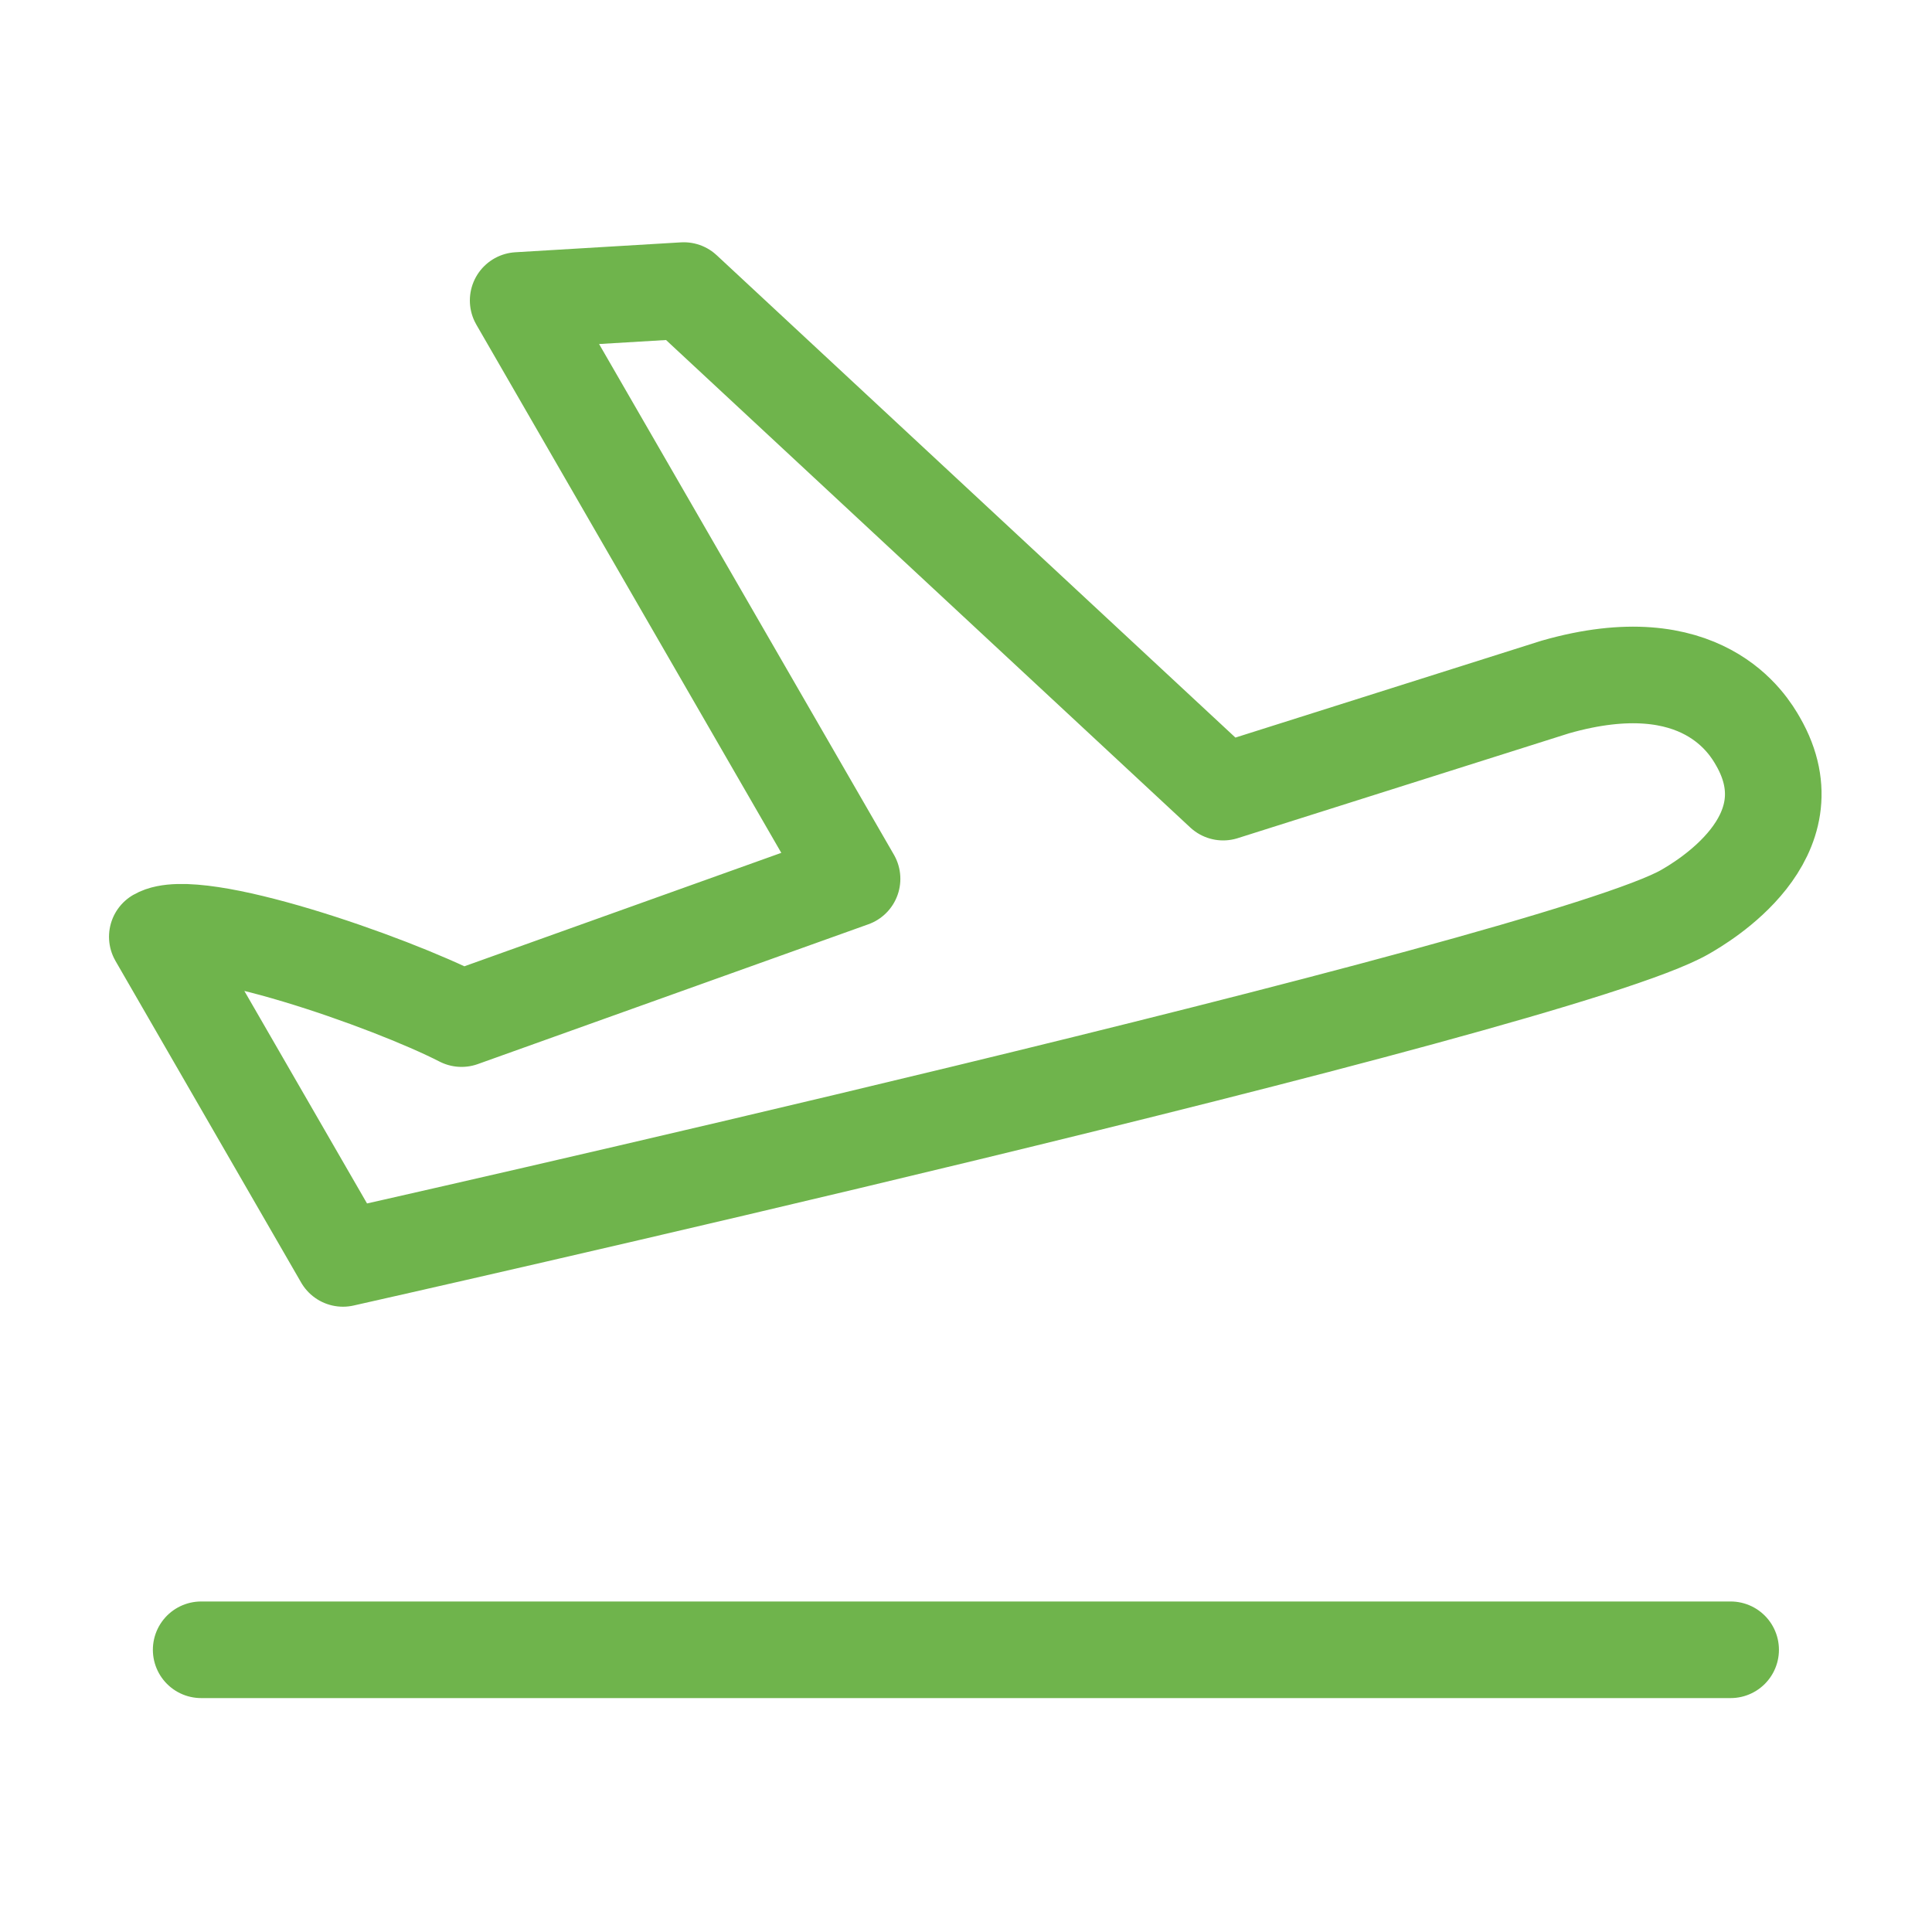 <svg width="40" height="40" viewBox="0 0 40 40" fill="none" xmlns="http://www.w3.org/2000/svg">
<g clip-path="url(#clip0_24022_19489)">
<mask id="mask0_24022_19489" style="mask-type:luminance" maskUnits="userSpaceOnUse" x="0" y="0" width="40" height="40">
<path d="M40 0H0V40H40V0Z" fill="white"/>
</mask>
<g mask="url(#mask0_24022_19489)">
<path d="M4.165 34.157H35.831" stroke="#6FB44C" stroke-width="2" stroke-linecap="round" stroke-linejoin="round"/>
<path d="M7.101 26.054L3.257 19.395C4.065 18.928 8.066 20.324 9.556 21.089L17.641 18.195L10.728 6.221L14.157 6.016L25.324 16.4L32.2 14.224C35.244 13.353 36.205 15.016 36.396 15.348C37.548 17.344 35.22 18.688 34.888 18.88C32.227 20.416 7.101 26.054 7.101 26.054Z" stroke="#6FB44C" stroke-width="2" stroke-linecap="round" stroke-linejoin="round"/>
</g>
</g>
<defs>
<clipPath id="clip0_24022_19489">
<rect width="40" height="40" fill="white"/>
</clipPath>
</defs>
</svg>
